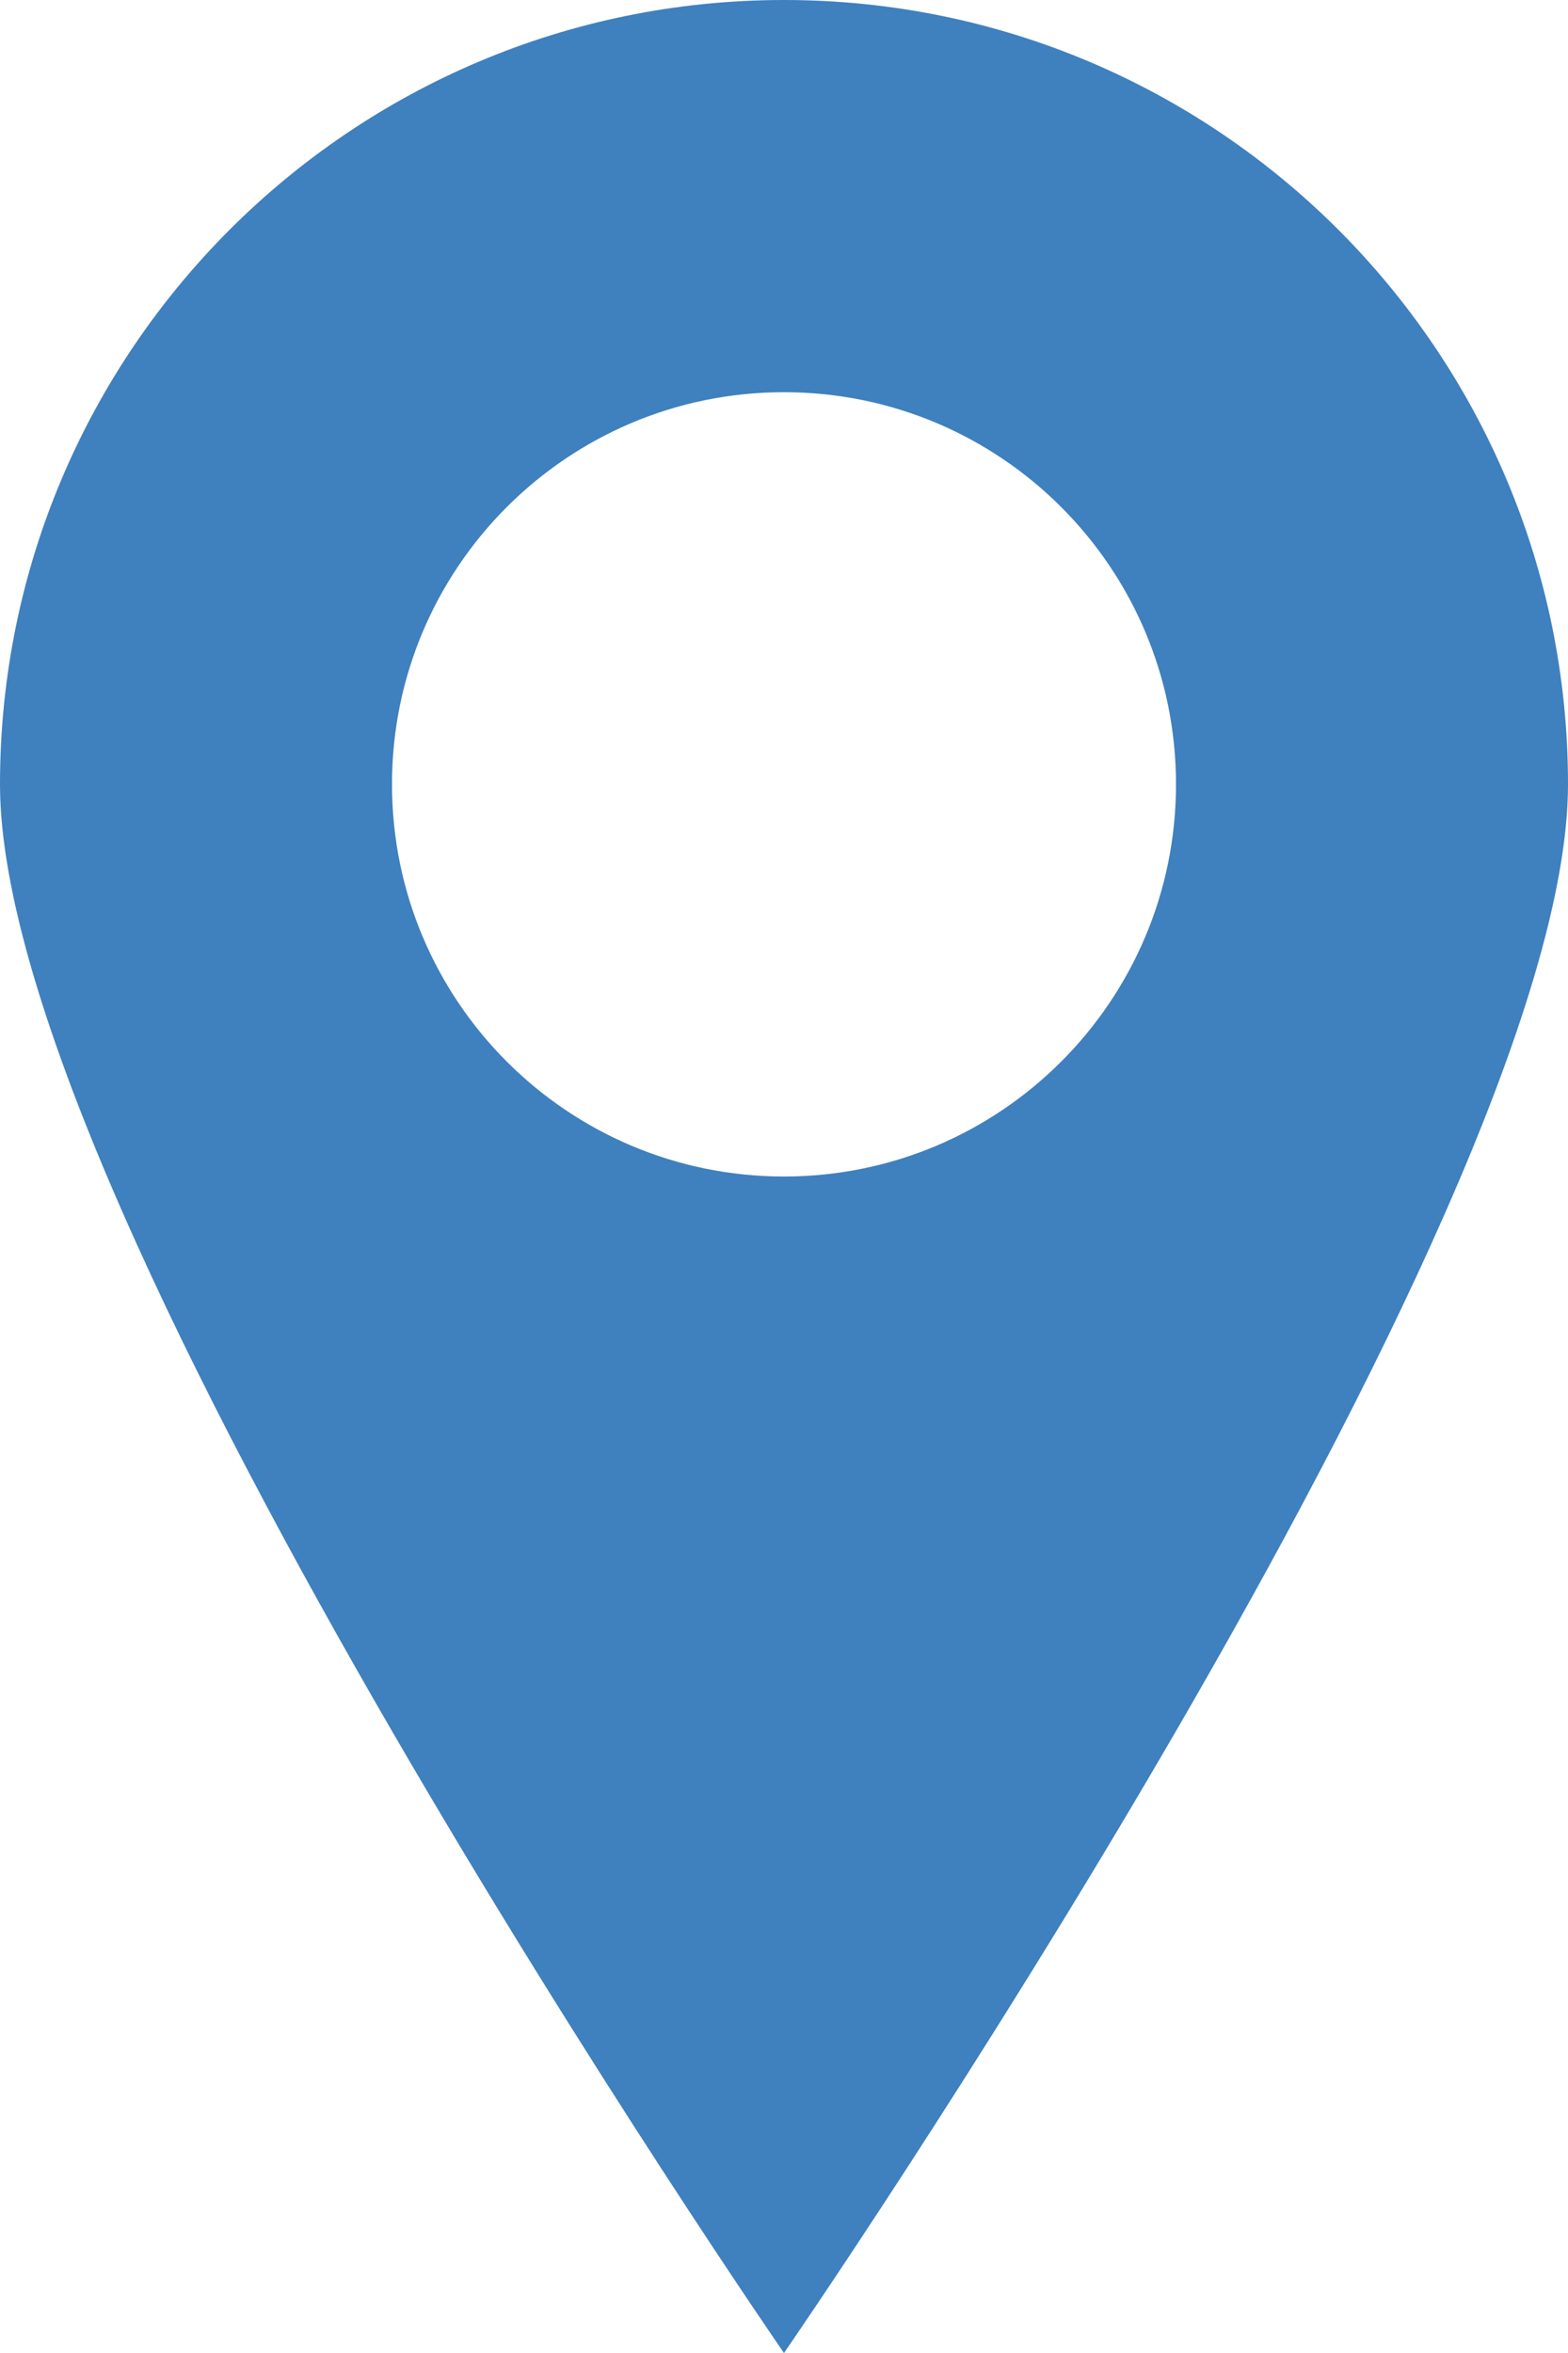 <?xml version="1.0" encoding="UTF-8"?><svg id="_レイヤー_2" xmlns="http://www.w3.org/2000/svg" width="266.664" height="400" viewBox="0 0 266.664 400"><defs><style>.cls-1{fill:#3f80bf;stroke-width:0px;}</style></defs><g id="_レイヤー_2-2"><g id="Layer_1"><path class="cls-1" d="M133.328,0C59.695,0,0,59.703,0,133.328s133.328,266.672,133.328,266.672c0,0,133.336-193.047,133.336-266.672S206.961,0,133.328,0ZM133.328,200c-36.82,0-66.664-29.859-66.664-66.672s29.844-66.656,66.664-66.656,66.672,29.844,66.672,66.656-29.852,66.672-66.672,66.672Z"/></g></g></svg>